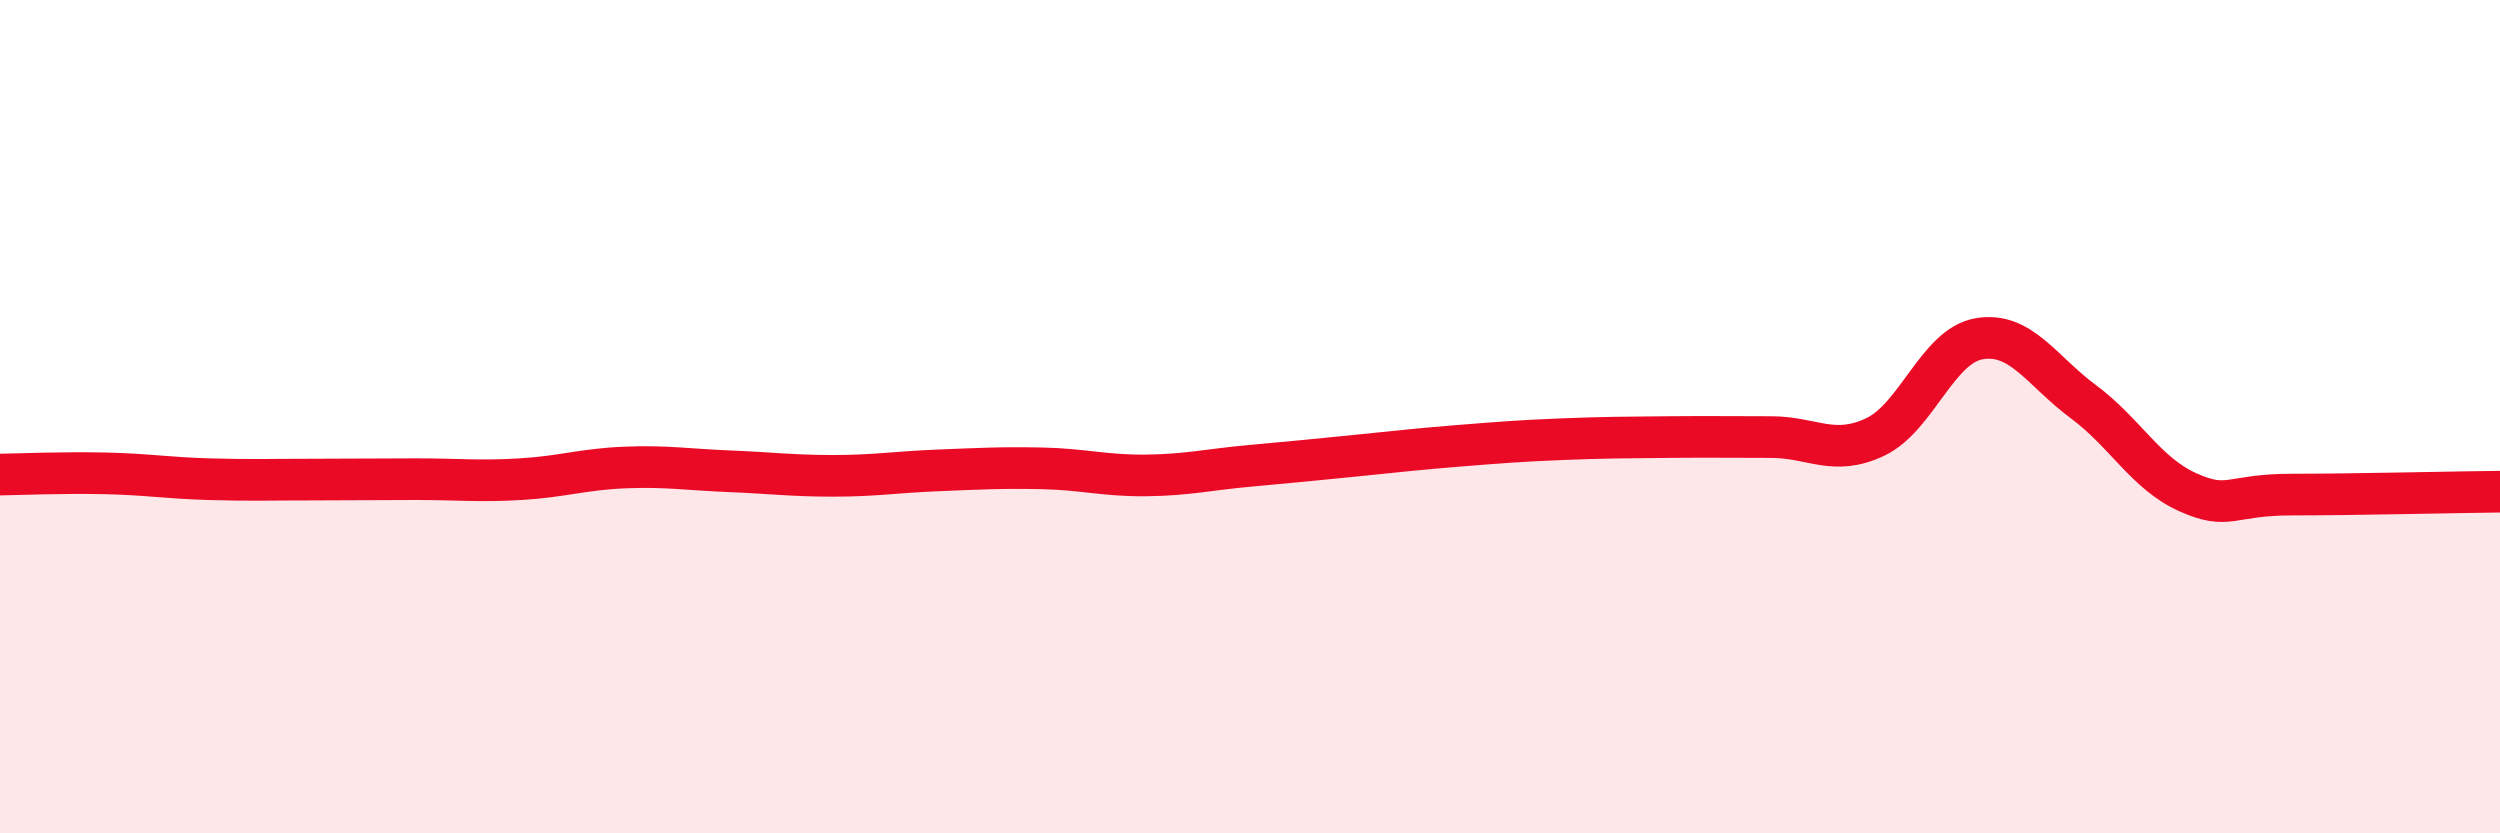 
    <svg width="60" height="20" viewBox="0 0 60 20" xmlns="http://www.w3.org/2000/svg">
      <path
        d="M 0,11.39 C 0.5,11.38 1.5,11.34 2.5,11.36 C 3.5,11.38 4,11.47 5,11.5 C 6,11.53 6.5,11.51 7.5,11.51 C 8.5,11.51 9,11.5 10,11.5 C 11,11.5 11.5,11.56 12.5,11.5 C 13.5,11.44 14,11.26 15,11.22 C 16,11.18 16.5,11.27 17.5,11.31 C 18.5,11.35 19,11.42 20,11.42 C 21,11.42 21.5,11.33 22.5,11.29 C 23.5,11.25 24,11.22 25,11.24 C 26,11.26 26.5,11.42 27.5,11.41 C 28.5,11.4 29,11.27 30,11.18 C 31,11.09 31.5,11.04 32.5,10.94 C 33.5,10.84 34,10.78 35,10.7 C 36,10.62 36.5,10.58 37.5,10.54 C 38.5,10.5 39,10.5 40,10.49 C 41,10.48 41.5,10.49 42.5,10.49 C 43.5,10.49 44,10.96 45,10.49 C 46,10.02 46.5,8.3 47.5,8.13 C 48.5,7.96 49,8.9 50,9.64 C 51,10.38 51.5,11.36 52.5,11.81 C 53.5,12.26 53.5,11.87 55,11.87 C 56.5,11.87 59,11.81 60,11.8L60 20L0 20Z"
        fill="#EB0A25"
        opacity="0.1"
        stroke-linecap="round"
        stroke-linejoin="round"
      />
      <path
        d="M 0,11.39 C 0.5,11.38 1.5,11.34 2.5,11.36 C 3.5,11.38 4,11.47 5,11.5 C 6,11.53 6.5,11.51 7.5,11.51 C 8.5,11.51 9,11.5 10,11.5 C 11,11.5 11.5,11.56 12.5,11.5 C 13.5,11.44 14,11.26 15,11.22 C 16,11.18 16.5,11.27 17.5,11.31 C 18.5,11.35 19,11.42 20,11.42 C 21,11.42 21.5,11.33 22.5,11.29 C 23.5,11.25 24,11.22 25,11.24 C 26,11.26 26.5,11.42 27.5,11.41 C 28.5,11.4 29,11.27 30,11.18 C 31,11.09 31.5,11.04 32.5,10.94 C 33.5,10.84 34,10.78 35,10.7 C 36,10.62 36.5,10.58 37.5,10.54 C 38.5,10.5 39,10.5 40,10.49 C 41,10.48 41.5,10.49 42.5,10.49 C 43.5,10.49 44,10.96 45,10.49 C 46,10.02 46.5,8.3 47.5,8.13 C 48.5,7.96 49,8.9 50,9.64 C 51,10.38 51.5,11.36 52.5,11.81 C 53.5,12.26 53.5,11.87 55,11.87 C 56.5,11.87 59,11.81 60,11.8"
        stroke="#EB0A25"
        stroke-width="1"
        fill="none"
        stroke-linecap="round"
        stroke-linejoin="round"
      />
    </svg>
  